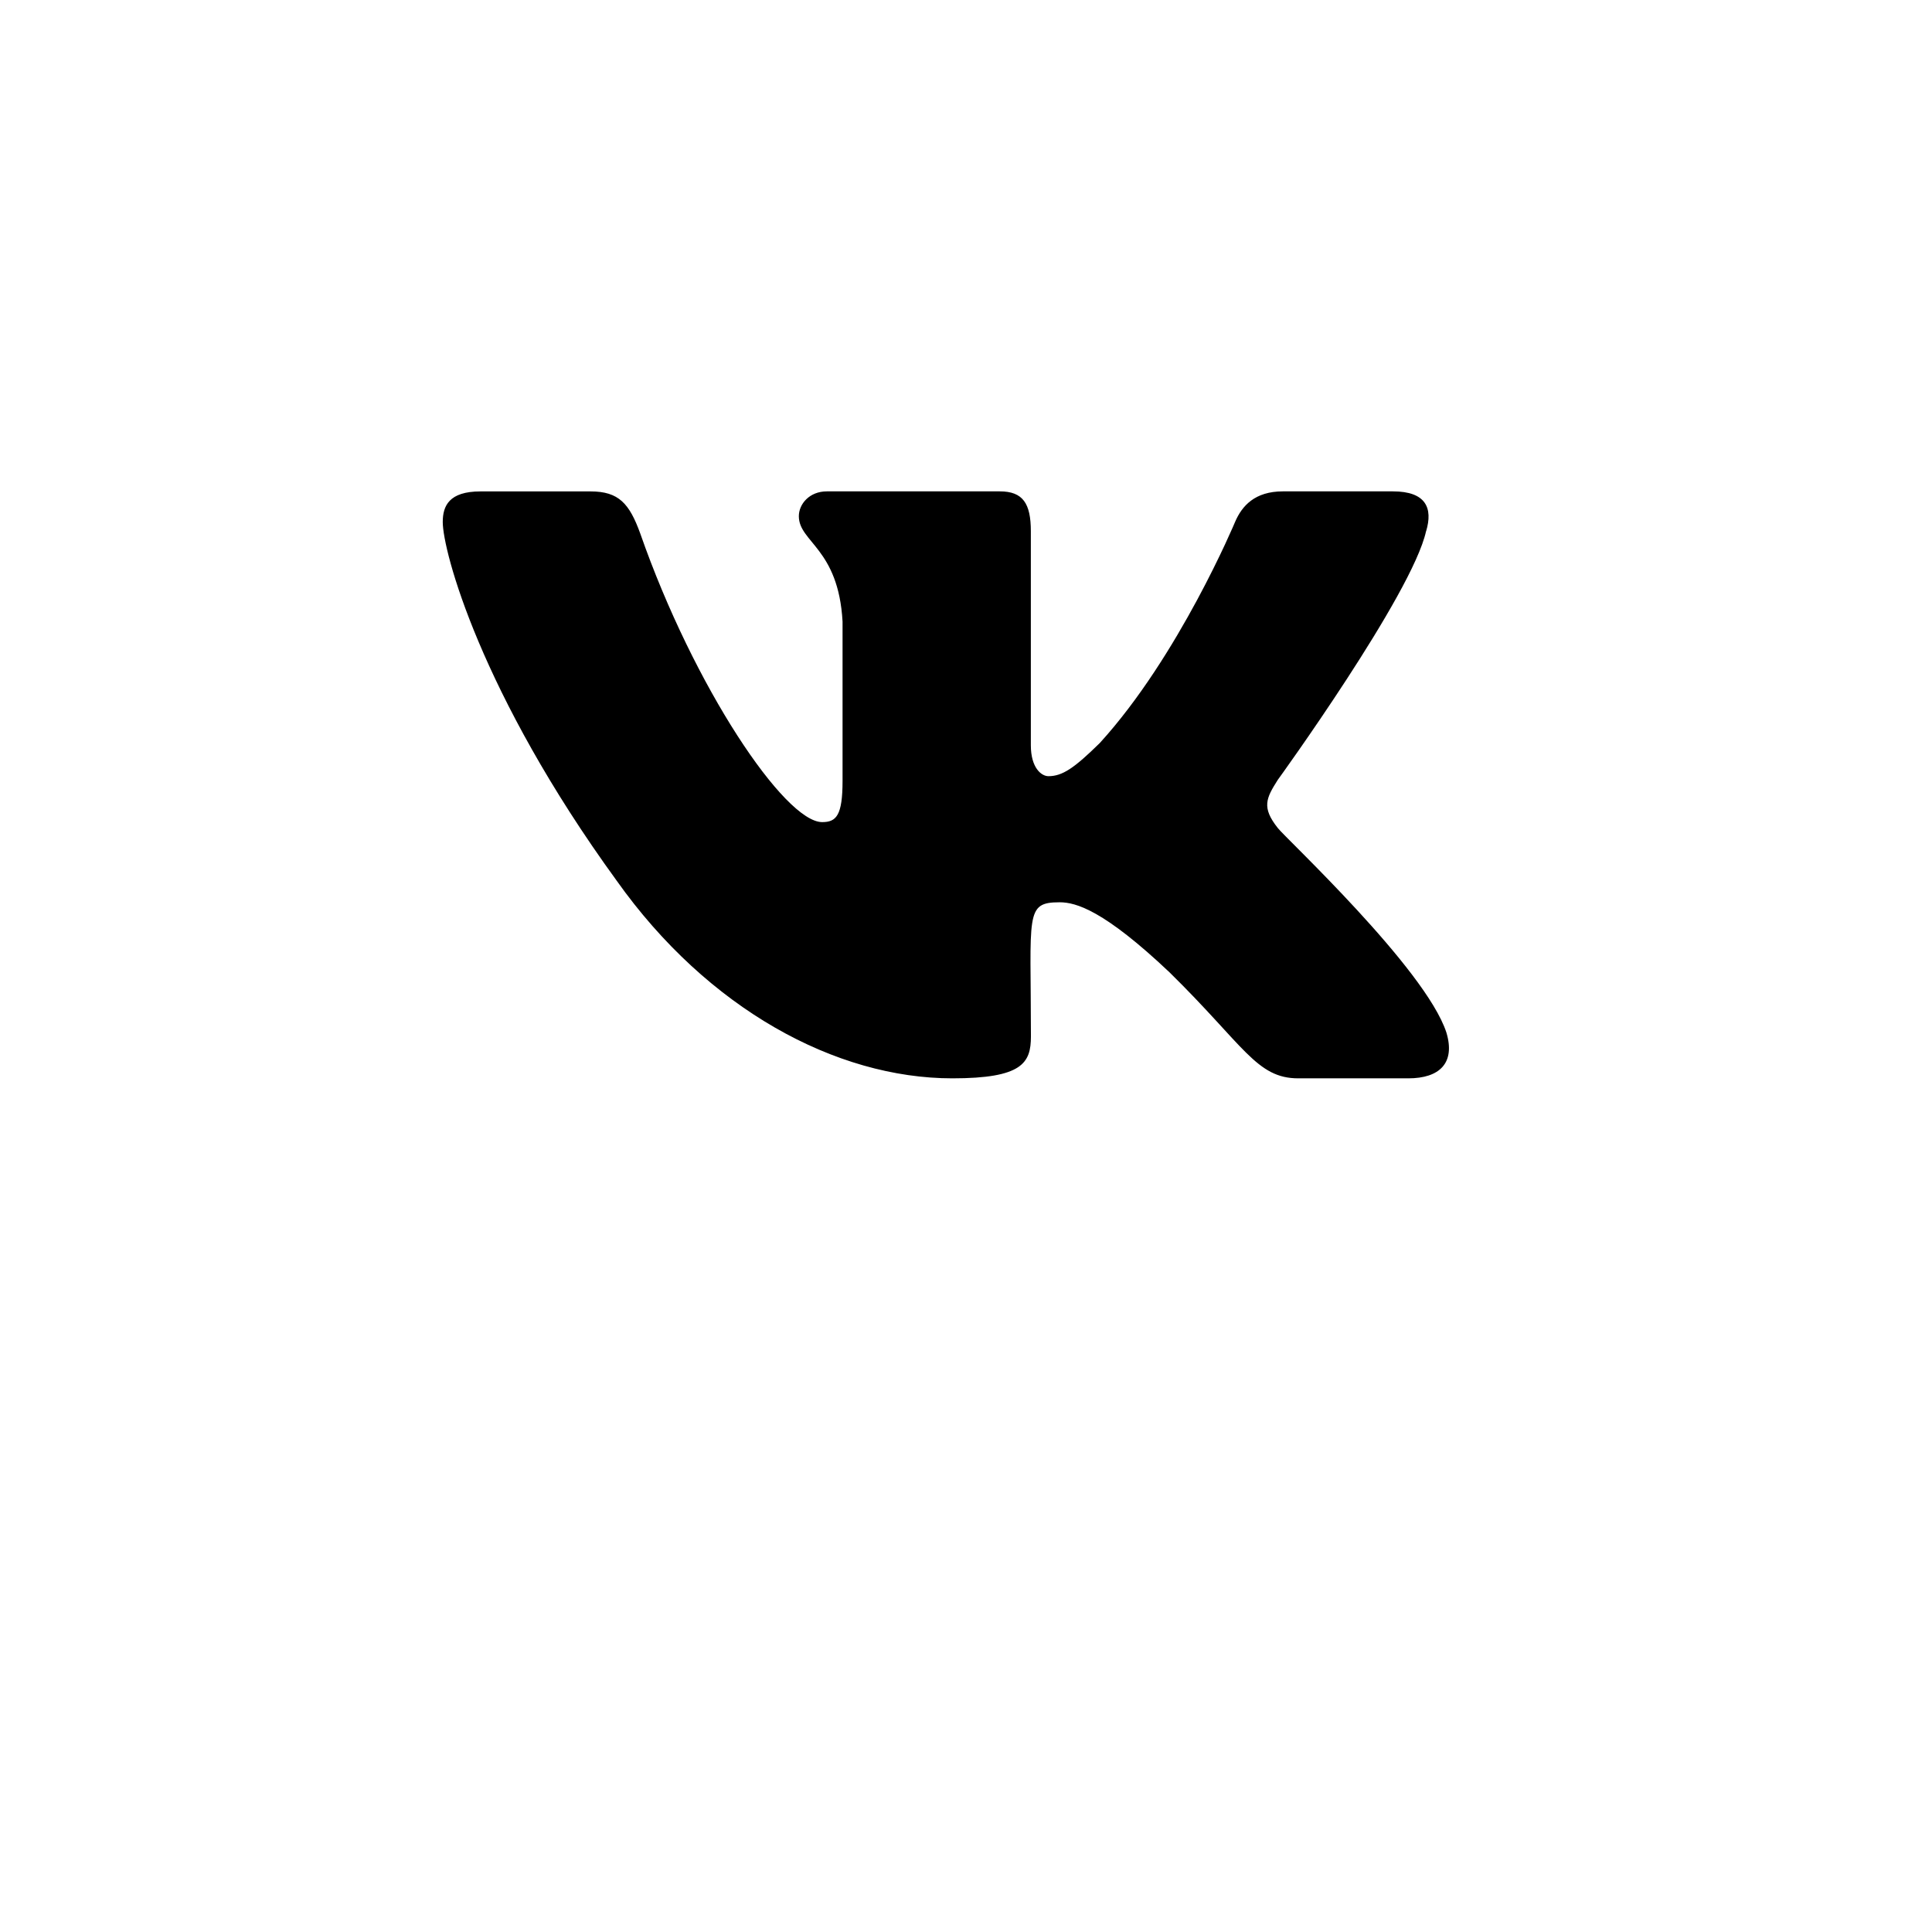 <?xml version="1.0" encoding="UTF-8"?> <svg xmlns="http://www.w3.org/2000/svg" width="48" height="48" viewBox="0 0 48 48" fill="none"> <g filter="url(#filter0_d)"> <circle cx="24" cy="20" r="20" fill="white"></circle> </g> <g clip-path="url(#clip0)"> <path d="M31.745 20.57C31.341 20.06 31.456 19.833 31.745 19.377C31.75 19.372 35.087 14.761 35.43 13.198L35.432 13.197C35.603 12.627 35.432 12.208 34.606 12.208H31.873C31.177 12.208 30.856 12.567 30.684 12.97C30.684 12.97 29.293 16.301 27.324 18.46C26.689 19.084 26.395 19.284 26.048 19.284C25.877 19.284 25.611 19.084 25.611 18.514V13.197C25.611 12.513 25.417 12.208 24.841 12.208H20.543C20.106 12.208 19.847 12.527 19.847 12.824C19.847 13.472 20.831 13.62 20.933 15.443V19.399C20.933 20.265 20.776 20.425 20.427 20.425C19.498 20.425 17.243 17.08 15.906 13.252C15.636 12.509 15.373 12.209 14.672 12.209H11.938C11.157 12.209 11 12.568 11 12.97C11 13.681 11.929 17.213 15.321 21.88C17.581 25.065 20.765 26.791 23.66 26.791C25.401 26.791 25.613 26.408 25.613 25.749C25.613 22.705 25.456 22.417 26.328 22.417C26.732 22.417 27.428 22.617 29.053 24.154C30.91 25.976 31.216 26.791 32.255 26.791H34.989C35.768 26.791 36.163 26.408 35.935 25.652C35.416 24.061 31.903 20.789 31.745 20.57V20.57Z" fill="black"></path> </g> <defs> <filter id="filter0_d" x="0" y="0" width="48" height="48" filterUnits="userSpaceOnUse" color-interpolation-filters="sRGB"> <feFlood flood-opacity="0" result="BackgroundImageFix"></feFlood> <feColorMatrix in="SourceAlpha" type="matrix" values="0 0 0 0 0 0 0 0 0 0 0 0 0 0 0 0 0 0 127 0"></feColorMatrix> <feOffset dy="4"></feOffset> <feGaussianBlur stdDeviation="2"></feGaussianBlur> <feColorMatrix type="matrix" values="0 0 0 0 0 0 0 0 0 0 0 0 0 0 0 0 0 0 0.25 0"></feColorMatrix> <feBlend mode="normal" in2="BackgroundImageFix" result="effect1_dropShadow"></feBlend> <feBlend mode="normal" in="SourceGraphic" in2="effect1_dropShadow" result="shape"></feBlend> </filter> <clipPath id="clip0"> <rect width="25" height="25" fill="white" transform="translate(11 7)"></rect> </clipPath> </defs> </svg> 